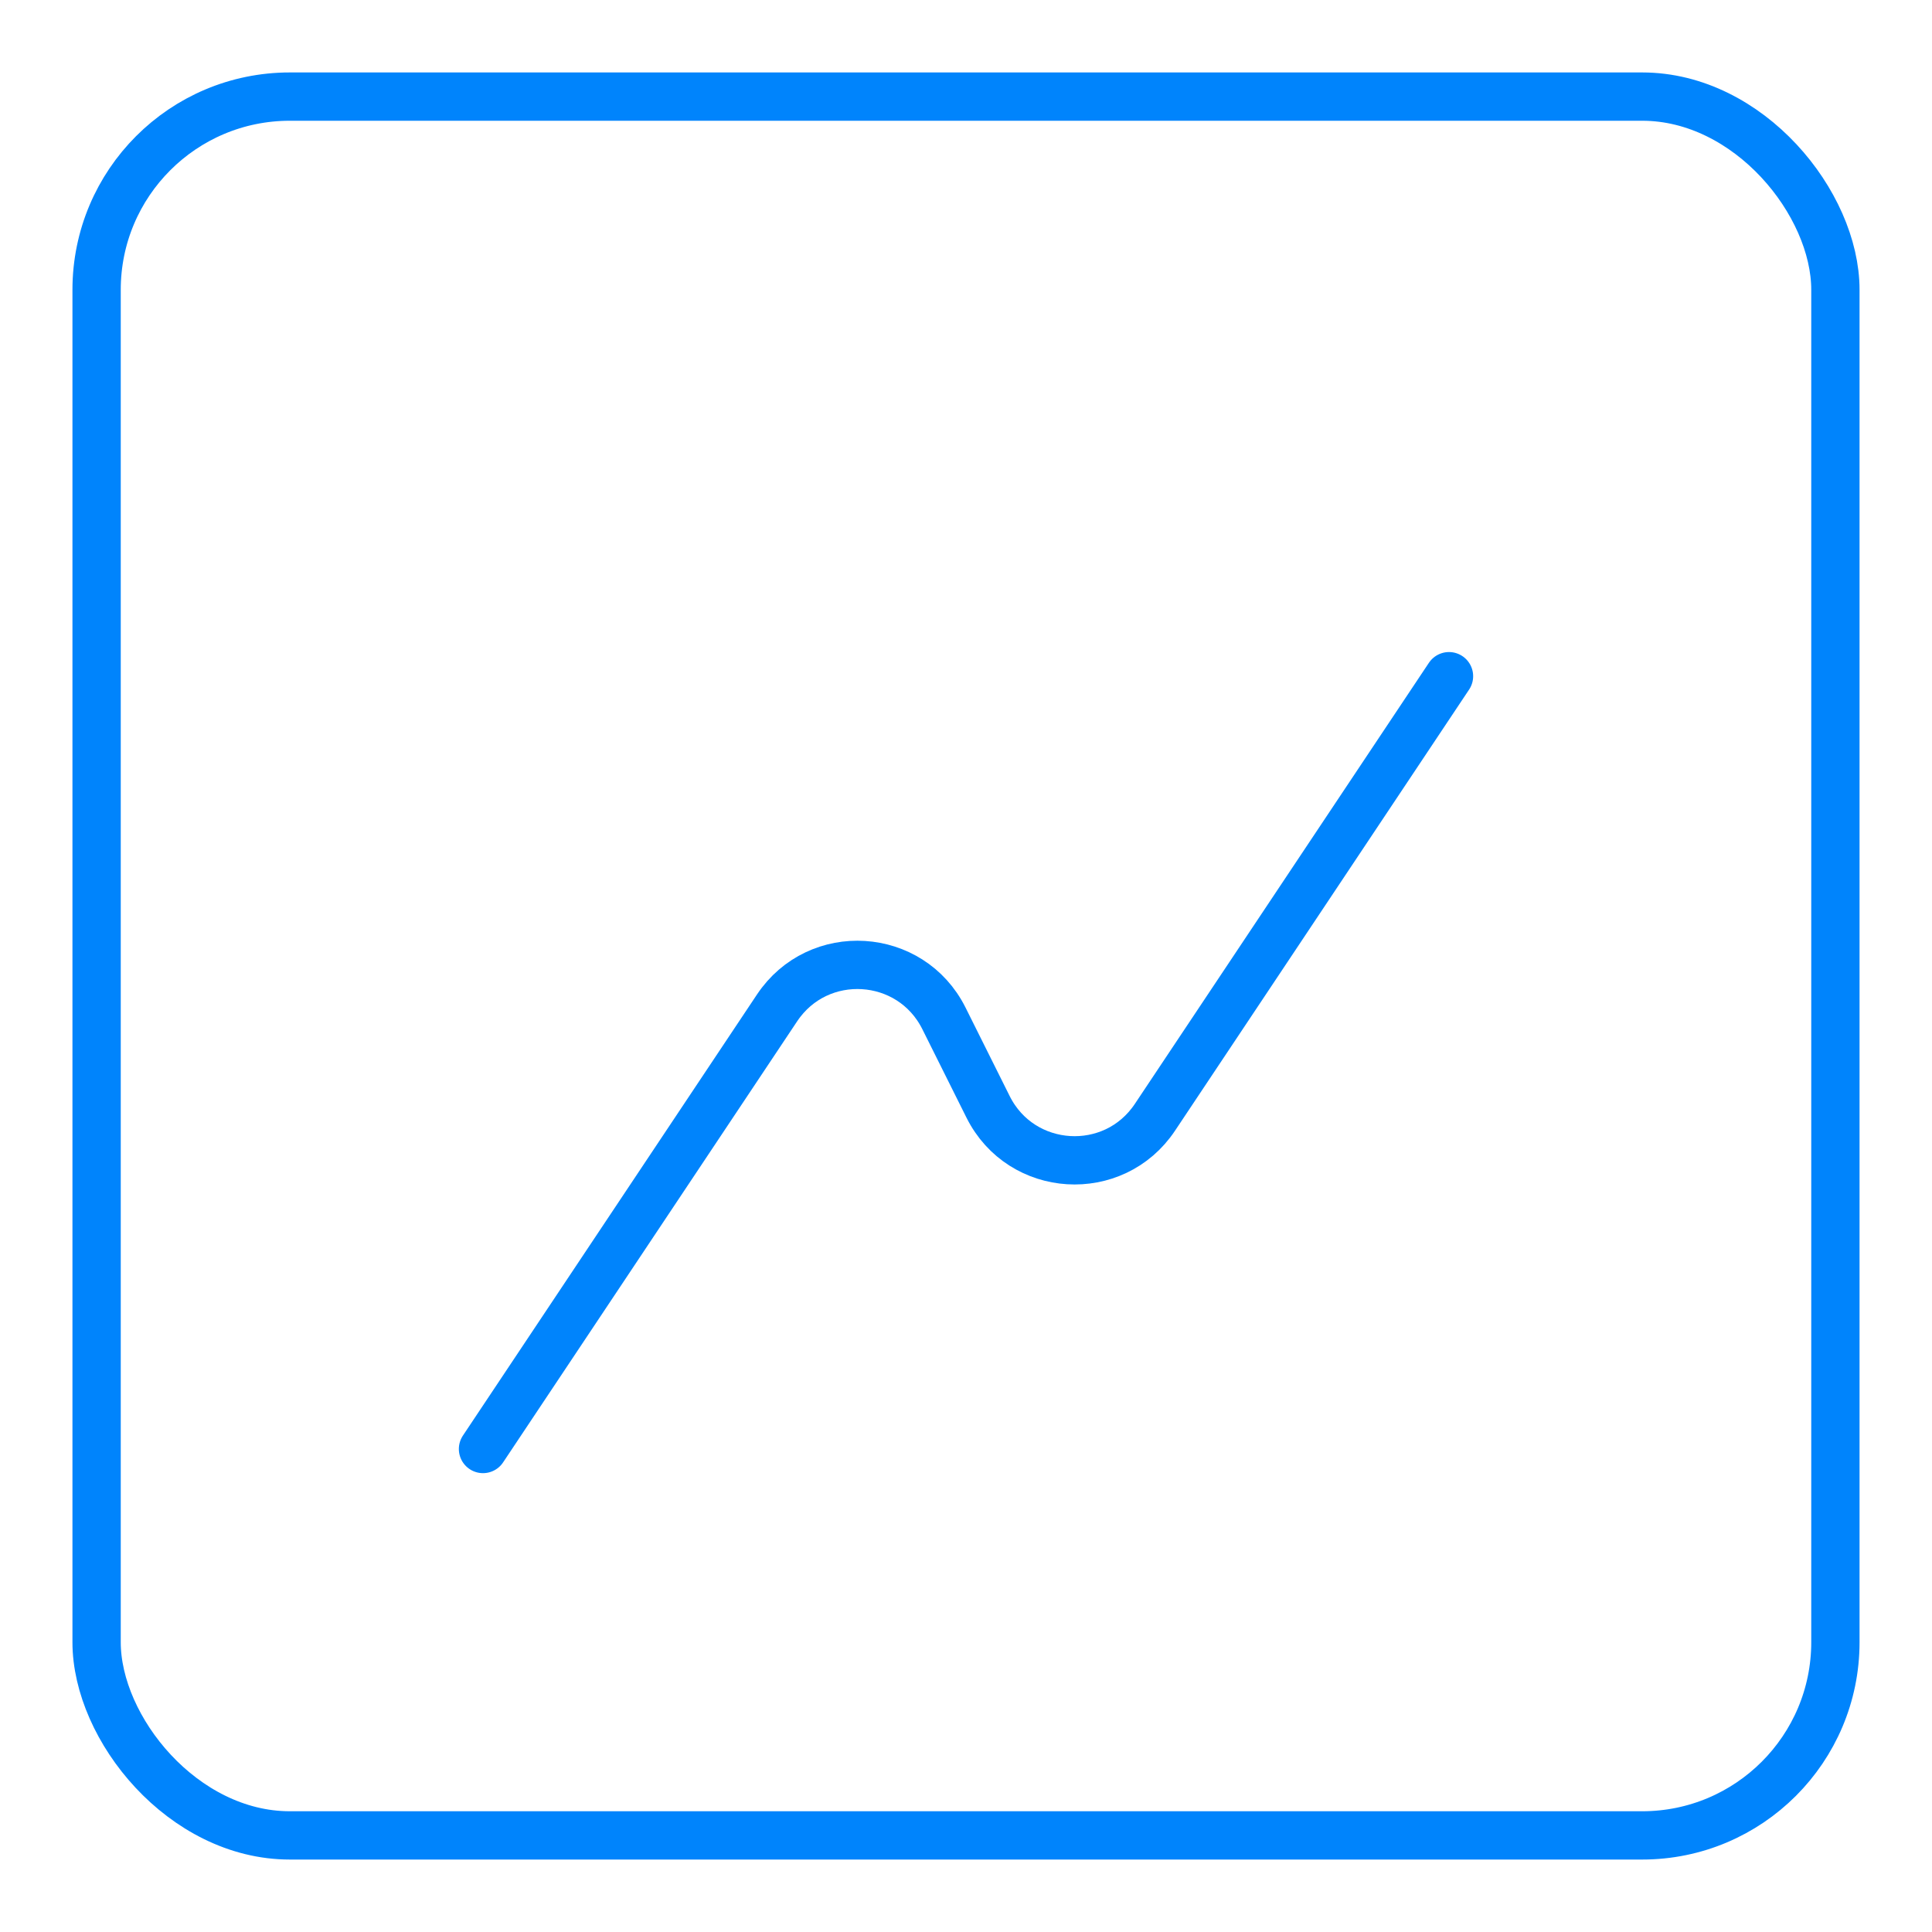 <?xml version="1.0" encoding="UTF-8"?> <svg xmlns="http://www.w3.org/2000/svg" width="20" height="20" viewBox="0 0 20 20" fill="none"><path d="M15 7L11.956 11.566C11.53 12.205 10.573 12.146 10.229 11.459L9.771 10.541C9.427 9.854 8.47 9.795 8.044 10.434L5 15" stroke="#0084FC" stroke-width="0.5" stroke-linecap="round" stroke-linejoin="round"></path><rect x="1" y="1" width="18" height="18" rx="2" stroke="#0084FC" stroke-width="0.5"></rect></svg> 